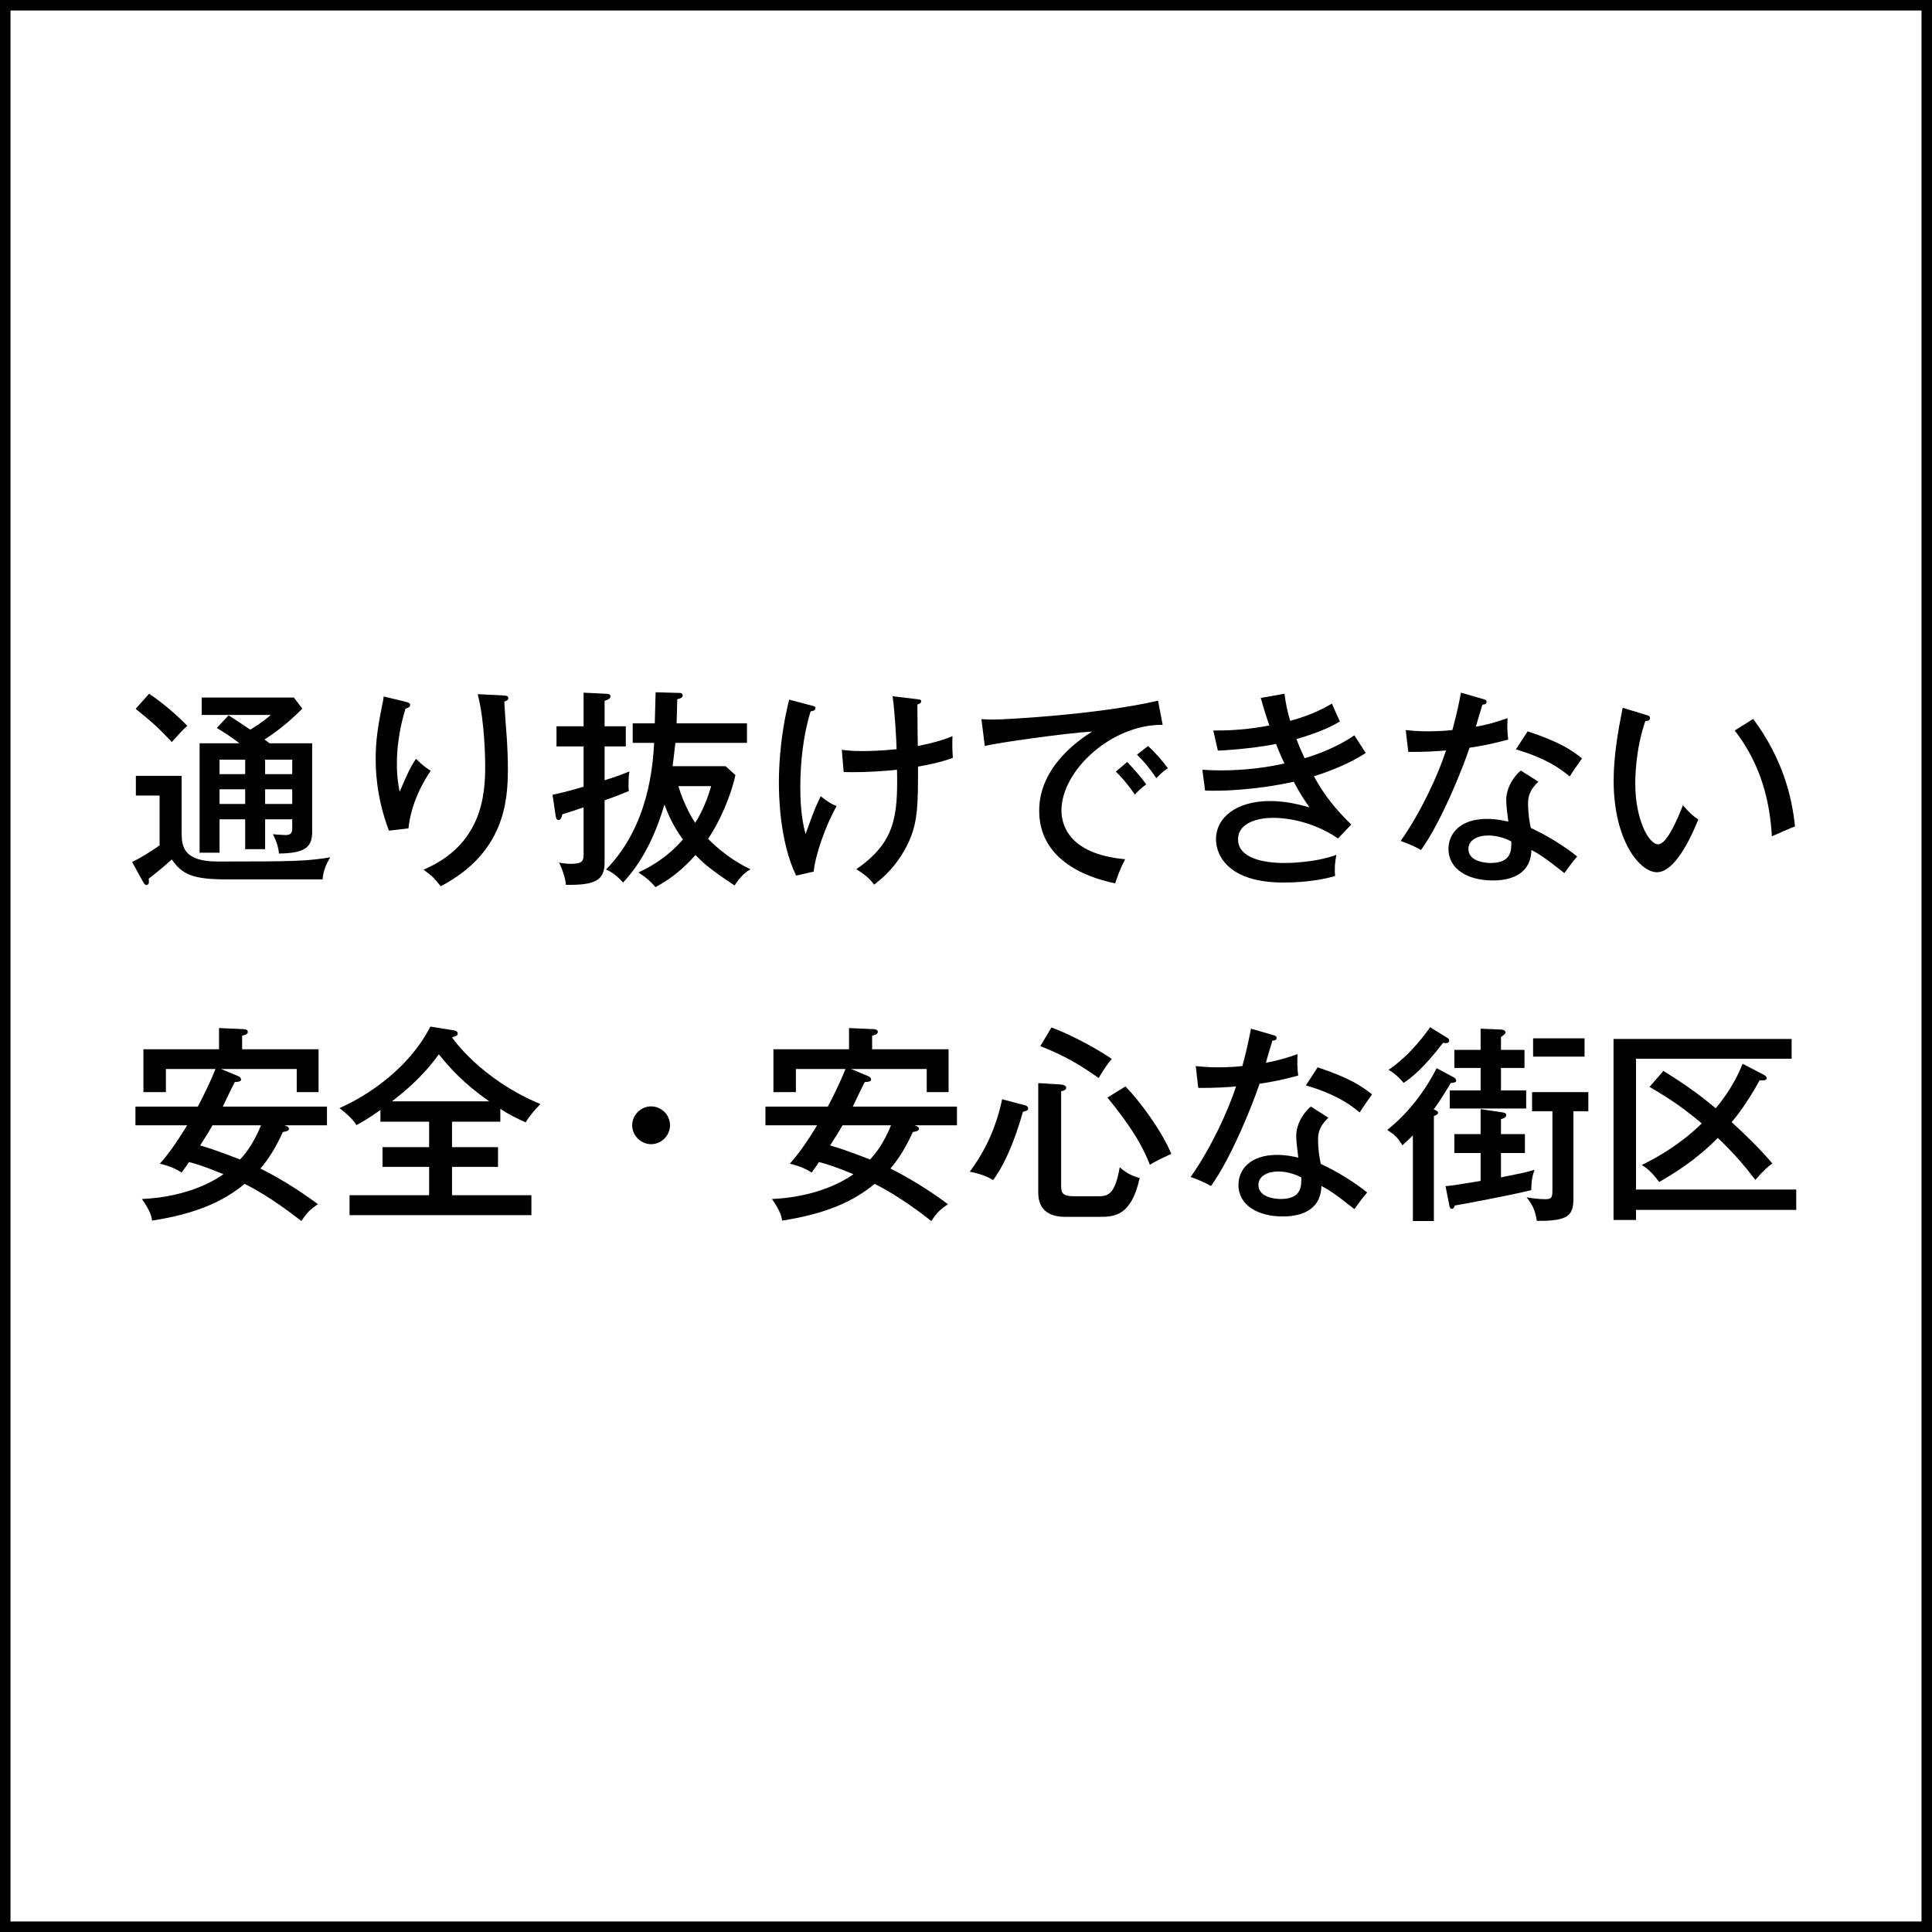 <?xml version="1.0" encoding="UTF-8"?>
<svg id="_レイヤー_2" data-name="レイヤー_2" xmlns="http://www.w3.org/2000/svg" viewBox="0 0 184 184">
  <g id="_レイヤー_1-2" data-name="レイヤー_1">
    <g>
      <path d="M183,1v182H1V1h182M184,0H0v184h184V0h0Z"/>
      <g>
        <path d="M17.3,73.89v5.44c0,1.34.22,2.72,3.44,2.72,7.5,0,8.44-.04,10.72-.4-.4.64-.68,1.3-.74,2.1h-9.1c-3.22,0-4.26-.44-5.26-1.9-.28.26-1.04.94-2.2,1.84.02.12.02.2.02.28,0,.26-.14.32-.24.32-.12,0-.22-.14-.3-.28l-1.06-1.92c1-.46,2.28-1.34,2.62-1.58v-4.74h-2.26v-1.88h4.36ZM14.2,66.07c1.24.82,2.68,2.06,3.64,3.06-.48.42-.74.72-1.48,1.54-1.28-1.38-2.04-2.04-3.44-3.16l1.28-1.44ZM25.25,80.87h-1.9v-2.84h-2.44v3.18h-1.9v-10.42h3.8c-.7-.54-1.42-1.02-2.16-1.46l1.12-1.2c.7.44,1.38.9,2.06,1.36.22-.12,1.14-.68,1.96-1.4h-6.58v-1.66h8.78l.8,1.06c-1.5,1.54-2.94,2.52-3.6,2.94.26.18.36.26.48.36h4.06v8.44c0,1.48-.7,2.02-3.16,2.06-.06-.64-.28-1.28-.58-1.84.22.02,1,.08,1.2.08.46,0,.64-.18.64-.58v-.92h-2.58v2.84ZM23.35,72.35h-2.44v1.38h2.44v-1.38ZM23.35,75.17h-2.44v1.4h2.44v-1.4ZM25.25,73.73h2.58v-1.38h-2.58v1.38ZM25.25,76.57h2.58v-1.4h-2.58v1.4Z"/>
        <path d="M38.54,66.81c.3.08.52.12.52.34,0,.2-.22.26-.44.34-.82,2.64-.82,4.7-.82,5.26,0,1.28.14,2.04.26,2.66.76-1.76,1.02-2.36,1.56-3.14.64.64,1.06.92,1.4,1.14-.68.98-1.86,3.02-2.12,5.48l-1.86.22c-1.26-3.32-1.26-6.08-1.26-6.86,0-1.74.22-3.12.62-5.12.1-.44.12-.54.14-.8l2,.48ZM47.91,66.23c.26.02.5.02.5.26,0,.22-.24.28-.38.32.02.6.22,3.28.26,3.82.04.74.08,1.62.08,2.62,0,3.06-.34,7.98-6.4,11.16-.58-.76-.84-1.02-1.64-1.58,5.54-2.36,5.88-7.04,5.88-9.88,0-.38-.02-4.24-.72-6.84l2.42.12Z"/>
        <path d="M59.6,69.17v1.92h-2.02v3.22c1.12-.34,1.82-.62,2.36-.84-.04.2-.08.64-.08,1.28,0,.32,0,.4.04.58-.54.22-1.2.52-2.32.88v5.94c0,1.72-.94,2.16-3.68,2.12-.06-.66-.36-1.54-.66-2.12.32.06.66.12,1.16.12,1.1,0,1.18-.34,1.18-.86v-4.52c-.32.12-1.72.58-2.02.66-.08.32-.14.54-.36.54s-.24-.18-.28-.4l-.3-2c.5-.1,1.18-.24,2.96-.76v-3.84h-2.58v-1.92h2.58v-3.2l2.12.1c.18,0,.44.02.44.26,0,.2-.18.28-.56.42v2.42h2.02ZM60.26,70.75v-1.86h2.1c.02-.46.06-2.54.08-2.96l2.14.06c.22,0,.44,0,.44.22s-.16.3-.52.38c-.02.58-.02,1.22-.06,2.3h6.7v1.86h-6.82c-.06.52-.16,1.48-.26,2.22h5.04l.94.84c-.44,2.06-1.54,4.52-2.6,6.08.26.26,1.76,1.82,4.04,2.9-.74.38-1.3,1.2-1.52,1.54-2.54-1.68-3.1-2.26-3.72-2.9-1.02,1.12-2.04,2.1-3.82,3.06-.28-.34-.68-.8-1.62-1.4.7-.32,2.58-1.22,4.24-3.14-.88-1.2-1.4-2.36-1.76-3.32-.68,2.3-1.84,5.2-3.94,7.42-.22-.24-.8-.9-1.62-1.24,4.12-4.2,4.46-10.04,4.58-12.06h-2.04ZM64.61,74.87c.54,1.82,1.32,3.06,1.6,3.5.72-1.14,1.18-2.34,1.52-3.5h-3.12Z"/>
        <path d="M77.34,67.21c.22.06.32.08.32.24,0,.24-.32.28-.46.3-.7,2.26-.98,4.84-.98,7.22,0,.94.04,2.84.5,4.46.1-.24.14-.4.64-1.74.26-.7.58-1.4.8-1.86.78.62,1.12.78,1.52.94-1.06,1.84-2.08,4.82-2.18,6.24l-1.68.38c-1.6-3.3-1.64-7.84-1.64-8.82,0-.74,0-4.06.98-7.94l2.18.58ZM87.19,66.57c.42.04.54.06.54.22,0,.2-.22.26-.36.3.02,2.78.02,3.1.04,3.96,1.88-.38,2.66-.68,3.3-.94-.02.88-.02,1.24.04,2.06-.48.18-1.28.48-3.32.84,0,3.54,0,5.2-.86,7.12-1.12,2.44-2.68,3.62-3.32,4.12-.54-.76-1.38-1.28-1.7-1.46,3.64-2.54,3.98-4.92,3.88-9.48-.58.06-2.72.28-5.08.22l-.18-2.12c.66.08,1.02.12,1.96.12.54,0,1.82-.02,3.26-.18-.02-.74-.14-3.32-.38-5.04l2.18.26Z"/>
        <path d="M110.73,69.03c-4.92-.04-9.64,4.38-9.64,8.16,0,1.22.56,4.14,6.06,4.64-.54,1.06-.76,1.74-.94,2.3-3.14-.64-7.24-2.44-7.24-6.92,0-4.22,3.84-6.76,5.04-7.54-2.36.14-9.04,1.06-10.22,1.38l-.32-2.56c.38.02.7.04,1.14.04,1.04,0,9.92-.46,15.68-1.8l.44,2.3ZM107.35,72.57c.42.42,1.36,1.48,1.82,2.14-.46.3-.92.78-1.08.96-.82-1.16-1.34-1.72-1.82-2.18l1.08-.92ZM109.33,71.05c.62.52,1.48,1.54,1.9,2.12-.46.26-.88.72-1.1.94-.68-.98-1.06-1.46-1.84-2.24l1.04-.82Z"/>
        <path d="M122.33,66.07c.12.9.26,1.62.54,2.58,2.18-.58,3.42-1.32,3.98-1.64.26.6.3.7.76,1.7-.58.34-1.6.94-4.14,1.68.3.78.56,1.34.78,1.82.4-.12,2.7-.78,4.74-2.18.22.36.72,1.12,1.08,1.68-2.02,1.34-4.62,2.12-4.94,2.22,1.06,1.92,2.12,3.18,3.56,4.6l-1.26,1.32c-2.9-1.96-5.72-1.96-6.24-1.96-1.26,0-3.28.42-3.28,2.04,0,1.74,2.26,2.26,4.42,2.26.16,0,2.9,0,4.94-.78-.14.82-.18,1.26-.12,2.02-2.1.62-4.38.62-4.94.62-5.14,0-6.4-2.52-6.4-4.12,0-2.12,2.02-3.64,5.12-3.64,1.58,0,2.82.34,3.78.6-.4-.58-.84-1.2-1.5-2.44-3.48.78-6.94.92-8.44.84l-.26-1.98c.4.02.96.06,1.74.06,2.3,0,4.3-.26,6.08-.66-.48-1-.64-1.44-.8-1.86-1.56.32-3.84.56-5.54.64l-.44-1.92c2.46.04,4.54-.32,5.34-.48-.42-1.2-.62-1.92-.82-2.62l2.26-.4Z"/>
        <path d="M133.88,69.53c.6.06,1.1.12,2.12.12,1.12,0,1.96-.08,2.32-.12.52-1.92.68-2.86.82-3.56l2.16.62c.18.06.28.1.28.26,0,.22-.18.24-.4.26-.1.32-.54,1.8-.62,2.1.5-.08,1.58-.3,3.02-.82-.04.58-.04,1.4.06,2.04-1.84.52-3.38.74-3.68.78-.7,2.08-2.68,7.02-4.62,9.74-.84-.44-.9-.46-1.94-.86,1.96-2.8,3.54-6.24,4.32-8.62-.56.06-2.08.16-3.6.14l-.24-2.08ZM146.51,74.45c-.94.88-.98,1.62-.98,2.08,0,.98.14,1.76.26,2.32,1.52.7,3.18,1.72,4.42,2.72-.42.48-.6.72-1.22,1.58-2.08-1.64-2.5-1.86-3.14-2.2-.08,2.9-3.02,2.9-3.72,2.9-2.28,0-4.18-1.04-4.18-3,0-1.46,1.1-2.86,3.68-2.86.88,0,1.58.16,2.02.26-.08-.68-.2-1.46-.2-2.08,0-1.28.92-2.44,1.4-2.78l1.66,1.06ZM141.73,79.57c-.98,0-1.88.42-1.88,1.28,0,1.34,2,1.34,2.12,1.34,2,0,1.98-1.24,1.96-2.06-1.08-.56-2-.56-2.2-.56ZM145.49,69.65c3.08,1.02,4.24,1.82,5.18,2.58-.68.96-.88,1.24-1.18,1.72-1.8-1.56-4.04-2.26-5.12-2.58l1.12-1.72Z"/>
        <path d="M156.72,68.07c.28.08.42.12.42.32,0,.24-.26.28-.44.28-.96,2.76-.96,5.52-.96,6,0,3.26,1.24,5.74,2.18,5.74.86,0,1.9-2.56,2.36-3.72.56.66.9.98,1.46,1.36-.36.88-2.02,5.02-3.94,5.02-1.64,0-4.12-3.04-4.12-8.72,0-2.42.44-4.82.86-6.94l2.18.66ZM166.97,68.47c2.82,3.78,3.72,7.52,3.98,10.24-.32.1-1.66.7-2.2.94-.18-3.16-.96-6.76-3.54-10.08l1.76-1.1Z"/>
        <path d="M12.9,107.17v-1.78h5.94c.3-.56,1.18-2.28,1.68-3.58h-4.72v2.2h-2.14v-4.08h7.2v-2.02l2.28.1c.14,0,.46.02.46.26,0,.2-.2.3-.54.36v1.3h7.28v4.08h-2.08v-2.2h-7.2l1.58.66c.22.1.32.18.32.36s-.36.22-.6.22c-.2.36-.98,2-1.14,2.34h9.92v1.78h-4.06c.1.04.44.12.44.32s-.2.26-.58.32c-.26.56-1,2.18-2.14,3.48,1.34.66,3.5,1.9,5.48,3.4-.76.5-1.08.84-1.58,1.6-.64-.5-2.98-2.34-5.4-3.54-2.08,1.72-4.7,2.86-8.82,3.5-.04-.36-.12-.84-.96-2.06,3.54-.16,6.18-1.24,7.76-2.36-1.68-.7-2.52-.96-3.28-1.16-.14.22-.28.42-.7,1-.82-.54-1.74-.76-2.08-.84.8-.9,1.56-1.94,2.6-3.66h-4.92ZM20.24,107.17c-.24.42-.52.9-1.18,1.92,1.68.48,3.68,1.3,3.8,1.34.52-.56,1.26-1.46,2-3.26h-4.62Z"/>
        <path d="M43.05,109.25h4.38v1.88h-4.38v2.7h7.56v1.9h-17.32v-1.9h7.58v-2.7h-4.44v-1.88h4.44v-2.42h-4.64v-1.12c-1.26.9-1.9,1.24-2.28,1.44-.32-.54-1.04-1.18-1.62-1.62,1.6-.68,6.28-3.14,8.66-7.76l2.22.36c.16.02.38.1.38.28,0,.22-.12.26-.54.38.02.06,2.7,3.98,8.42,6.36-.44.42-1.16,1.28-1.4,1.74-.78-.34-1.52-.7-2.42-1.28v1.22h-4.6v2.42ZM46.59,104.89c-2.52-1.78-3.68-3.12-4.8-4.48-1.56,2.18-3.26,3.54-4.46,4.48h9.26Z"/>
        <path d="M63.81,107.17c0,1-.84,1.8-1.8,1.8s-1.8-.8-1.8-1.8.84-1.8,1.8-1.8,1.8.78,1.8,1.8Z"/>
        <path d="M72.9,107.17v-1.78h5.94c.3-.56,1.18-2.28,1.68-3.58h-4.72v2.2h-2.14v-4.08h7.2v-2.02l2.28.1c.14,0,.46.02.46.26,0,.2-.2.3-.54.36v1.3h7.28v4.08h-2.08v-2.2h-7.2l1.58.66c.22.1.32.18.32.36s-.36.22-.6.22c-.2.36-.98,2-1.14,2.34h9.92v1.78h-4.06c.1.04.44.12.44.32s-.2.26-.58.32c-.26.56-1,2.18-2.14,3.48,1.34.66,3.5,1.9,5.48,3.4-.76.5-1.08.84-1.58,1.6-.64-.5-2.98-2.34-5.4-3.54-2.08,1.72-4.7,2.86-8.82,3.5-.04-.36-.12-.84-.96-2.06,3.54-.16,6.18-1.24,7.76-2.36-1.68-.7-2.52-.96-3.28-1.16-.14.22-.28.42-.7,1-.82-.54-1.74-.76-2.08-.84.8-.9,1.56-1.94,2.6-3.66h-4.92ZM80.24,107.17c-.24.42-.52.9-1.18,1.92,1.68.48,3.68,1.3,3.8,1.34.52-.56,1.26-1.46,2-3.26h-4.62Z"/>
        <path d="M97.64,105.27c.16.04.28.14.28.32,0,.14-.06.16-.5.3-.38,1.34-1.34,4.5-2.84,6.5-.5-.3-.98-.54-2.22-.8,1-1.34,2.4-3.6,3.08-6.9l2.2.58ZM101.08,103.29c.2.02.46.1.46.32s-.32.28-.48.32v8.98c0,.72.14,1.02,1.26,1.02h2.14c.98,0,1.7,0,2.18-2.76.62.54,1.2.84,1.9,1.02-.8,3.64-2.42,3.7-3.86,3.7h-3.22c-2.52,0-2.58-1.72-2.58-2.4v-10.34l2.2.14ZM100.14,97.85c2.42.92,4.9,2.4,5.74,3-.46.54-.92,1.24-1.24,1.82-2.36-1.66-3.64-2.26-5.56-3.04l1.06-1.78ZM107.19,103.47c1.34,1.38,3.42,4.16,4.36,6.42-.64.3-1.44.66-2.04,1.04-1-2.64-2.94-5.04-4.04-6.4l1.72-1.06Z"/>
        <path d="M113.88,101.53c.6.06,1.1.12,2.12.12,1.12,0,1.96-.08,2.32-.12.52-1.92.68-2.86.82-3.56l2.16.62c.18.06.28.1.28.26,0,.22-.18.24-.4.26-.1.32-.54,1.8-.62,2.1.5-.08,1.58-.3,3.02-.82-.04.58-.04,1.4.06,2.04-1.84.52-3.38.74-3.68.78-.7,2.08-2.68,7.02-4.62,9.74-.84-.44-.9-.46-1.94-.86,1.96-2.8,3.54-6.24,4.32-8.62-.56.06-2.08.16-3.6.14l-.24-2.08ZM126.51,106.45c-.94.88-.98,1.62-.98,2.08,0,.98.14,1.76.26,2.32,1.52.7,3.18,1.72,4.42,2.72-.42.48-.6.72-1.22,1.58-2.08-1.64-2.5-1.86-3.14-2.2-.08,2.9-3.02,2.9-3.72,2.9-2.28,0-4.18-1.04-4.18-3,0-1.46,1.1-2.86,3.68-2.86.88,0,1.58.16,2.02.26-.08-.68-.2-1.46-.2-2.08,0-1.28.92-2.44,1.4-2.78l1.66,1.06ZM121.73,111.57c-.98,0-1.88.42-1.88,1.28,0,1.34,2,1.34,2.12,1.34,2,0,1.98-1.24,1.96-2.06-1.08-.56-2-.56-2.2-.56ZM125.49,101.65c3.08,1.02,4.24,1.82,5.18,2.58-.68.96-.88,1.24-1.18,1.72-1.8-1.56-4.04-2.26-5.12-2.58l1.12-1.72Z"/>
        <path d="M138.46,102.61c.1.06.22.16.22.3,0,.16-.06.18-.52.24-.32.56-1.16,1.9-1.62,2.52.22.06.42.16.42.3,0,.16-.16.22-.4.32v10h-2v-8.16c-.48.48-.72.7-1,.94-.44-.72-.72-.98-1.44-1.46,2.94-2.32,4.46-5.4,4.7-5.88l1.64.88ZM137.82,98.83c.16.1.2.16.2.26,0,.22-.2.26-.34.26-.06,0-.16-.02-.24-.04-1.92,2.5-3.06,3.36-3.76,3.82-.38-.46-.86-.92-1.44-1.24,2.08-1.4,3.6-3.54,3.96-4.06l1.62,1ZM142.95,112.13c1.98-.4,2.34-.46,3.2-.72-.2.54-.3.98-.32,1.94-1.66.42-6.82,1.4-7.28,1.46-.06.14-.1.32-.28.32s-.22-.22-.24-.34l-.36-1.82c.66-.06,1.26-.16,3.34-.5v-2.66h-2.5v-1.8h2.5v-2.38l2.02.3c.22.04.42.06.42.26,0,.26-.32.34-.5.4v1.42h2.28v1.8h-2.28v2.32ZM142.95,103.85h2.4v1.72h-7.28v-1.72h2.94v-2.14h-2.5v-1.72h2.5v-2.02l1.92.08c.2,0,.46.1.46.28,0,.1-.08.16-.44.44v1.22h2.24v1.72h-2.24v2.14ZM149.85,114.15c0,1.58-.46,2.16-3.48,2.12-.18-.98-.34-1.42-.98-2.24.34.06,1.1.18,1.78.18s.68-.22.68-1.06v-7.32h-1.94v-1.82h5.36v1.82h-1.42v8.32ZM150.91,100.63h-4.9v-1.74h4.9v1.74Z"/>
        <path d="M171.07,113.29v1.94h-15.26v.96h-2.14v-17.24h16.96v1.88h-14.82v12.46h15.26ZM158.42,101.99c1.32.82,3.14,2,4.98,3.56.26-.3,1.68-1.98,2.56-4.24l2.04,1.06c.16.08.26.2.26.32,0,.18-.22.22-.68.2-1.16,2.14-2.3,3.56-2.66,3.98,1.46,1.34,2.76,2.62,3.88,3.94-.4.28-.76.56-1.62,1.56-1-1.3-2.06-2.56-3.58-4-2.06,2.1-4.1,3.34-5.58,4.2-.82-1.1-1.32-1.4-1.66-1.62,1.68-.82,3.72-2.02,5.72-3.96-1.86-1.52-2.72-2.14-4.98-3.48l1.32-1.52Z"/>
      </g>
    </g>
  </g>
</svg>